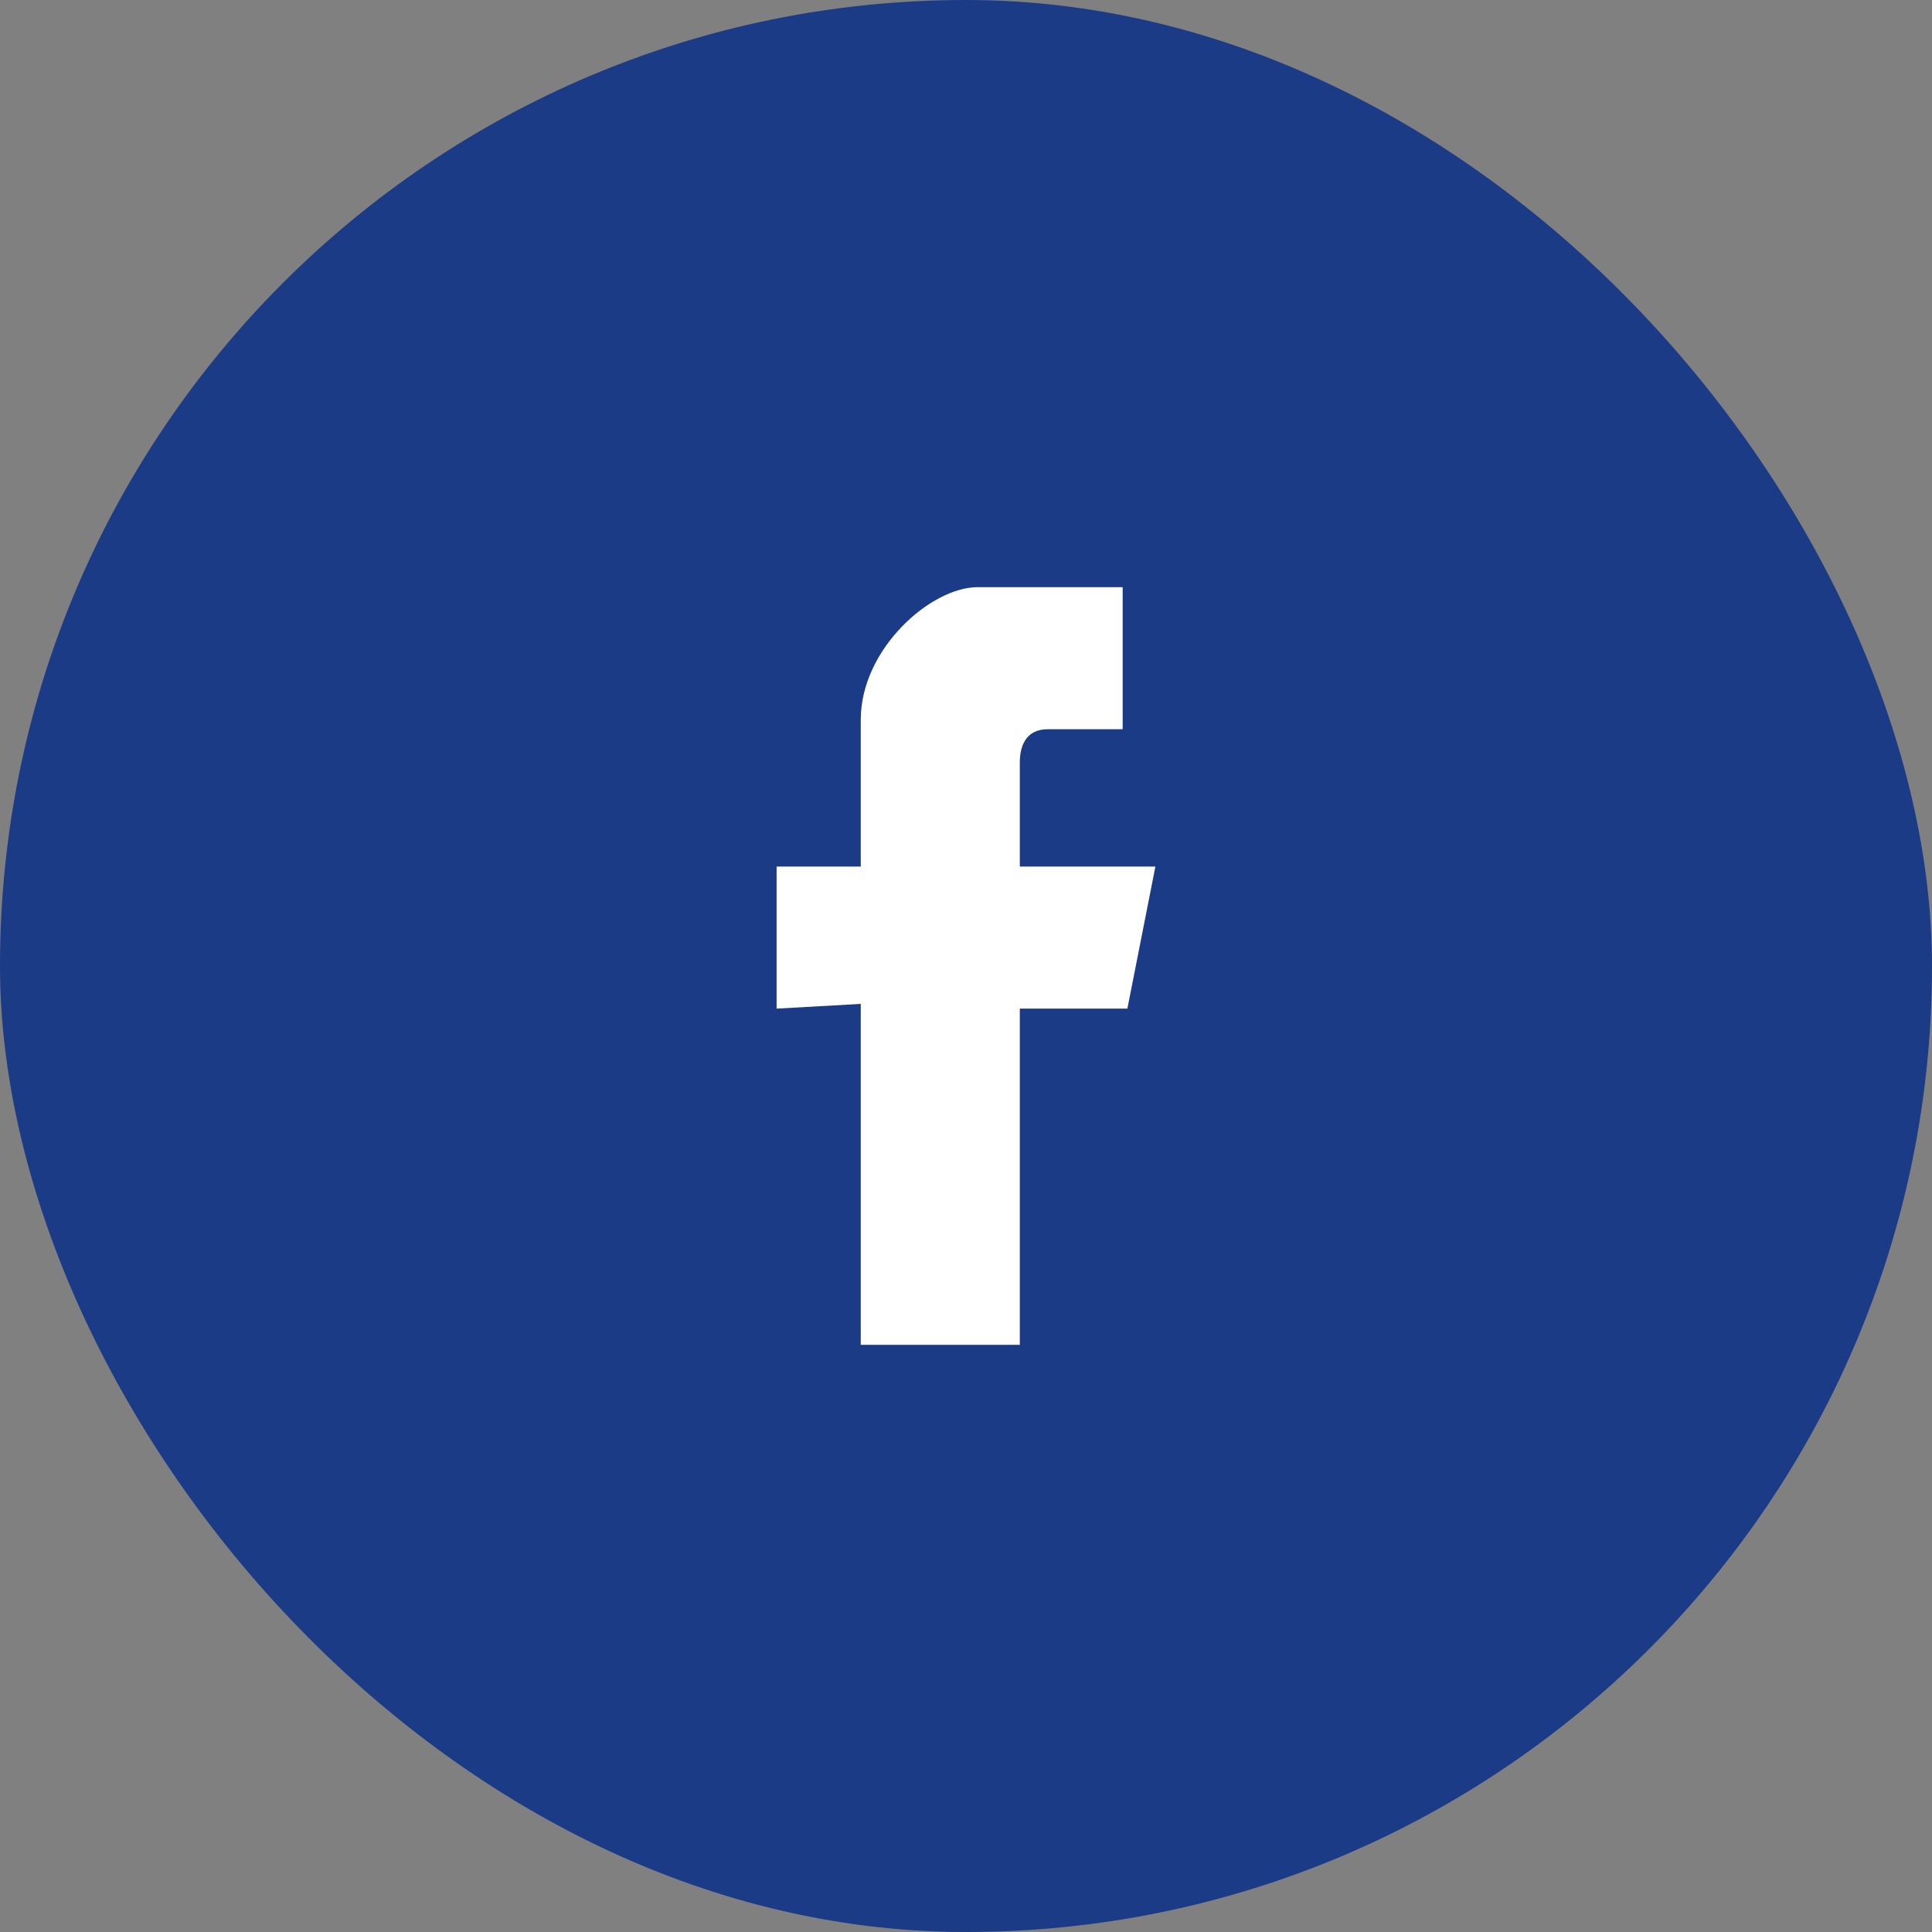 <svg width="34" height="34" viewBox="0 0 34 34" fill="none" xmlns="http://www.w3.org/2000/svg">
<rect x="0" y="0" width="34" height="34" fill="#808080" stroke="none"/>
<rect width="34" height="34" rx="17" fill="#1B3B86"/>
<path fill-rule="evenodd" clip-rule="evenodd" d="M15.148 17.667V23.667H17.947V17.75H19.84L20.333 15.25H17.947C17.947 15.25 17.947 14.083 17.947 13.417C17.947 13.167 18.029 12.833 18.44 12.833C19.017 12.833 19.757 12.833 19.757 12.833V10.333C19.757 10.333 18.523 10.333 17.206 10.333C16.383 10.333 15.148 11.417 15.148 12.667C15.148 13.917 15.148 15.25 15.148 15.25H13.667V17.75L15.148 17.667Z" fill="white"/>
</svg>
